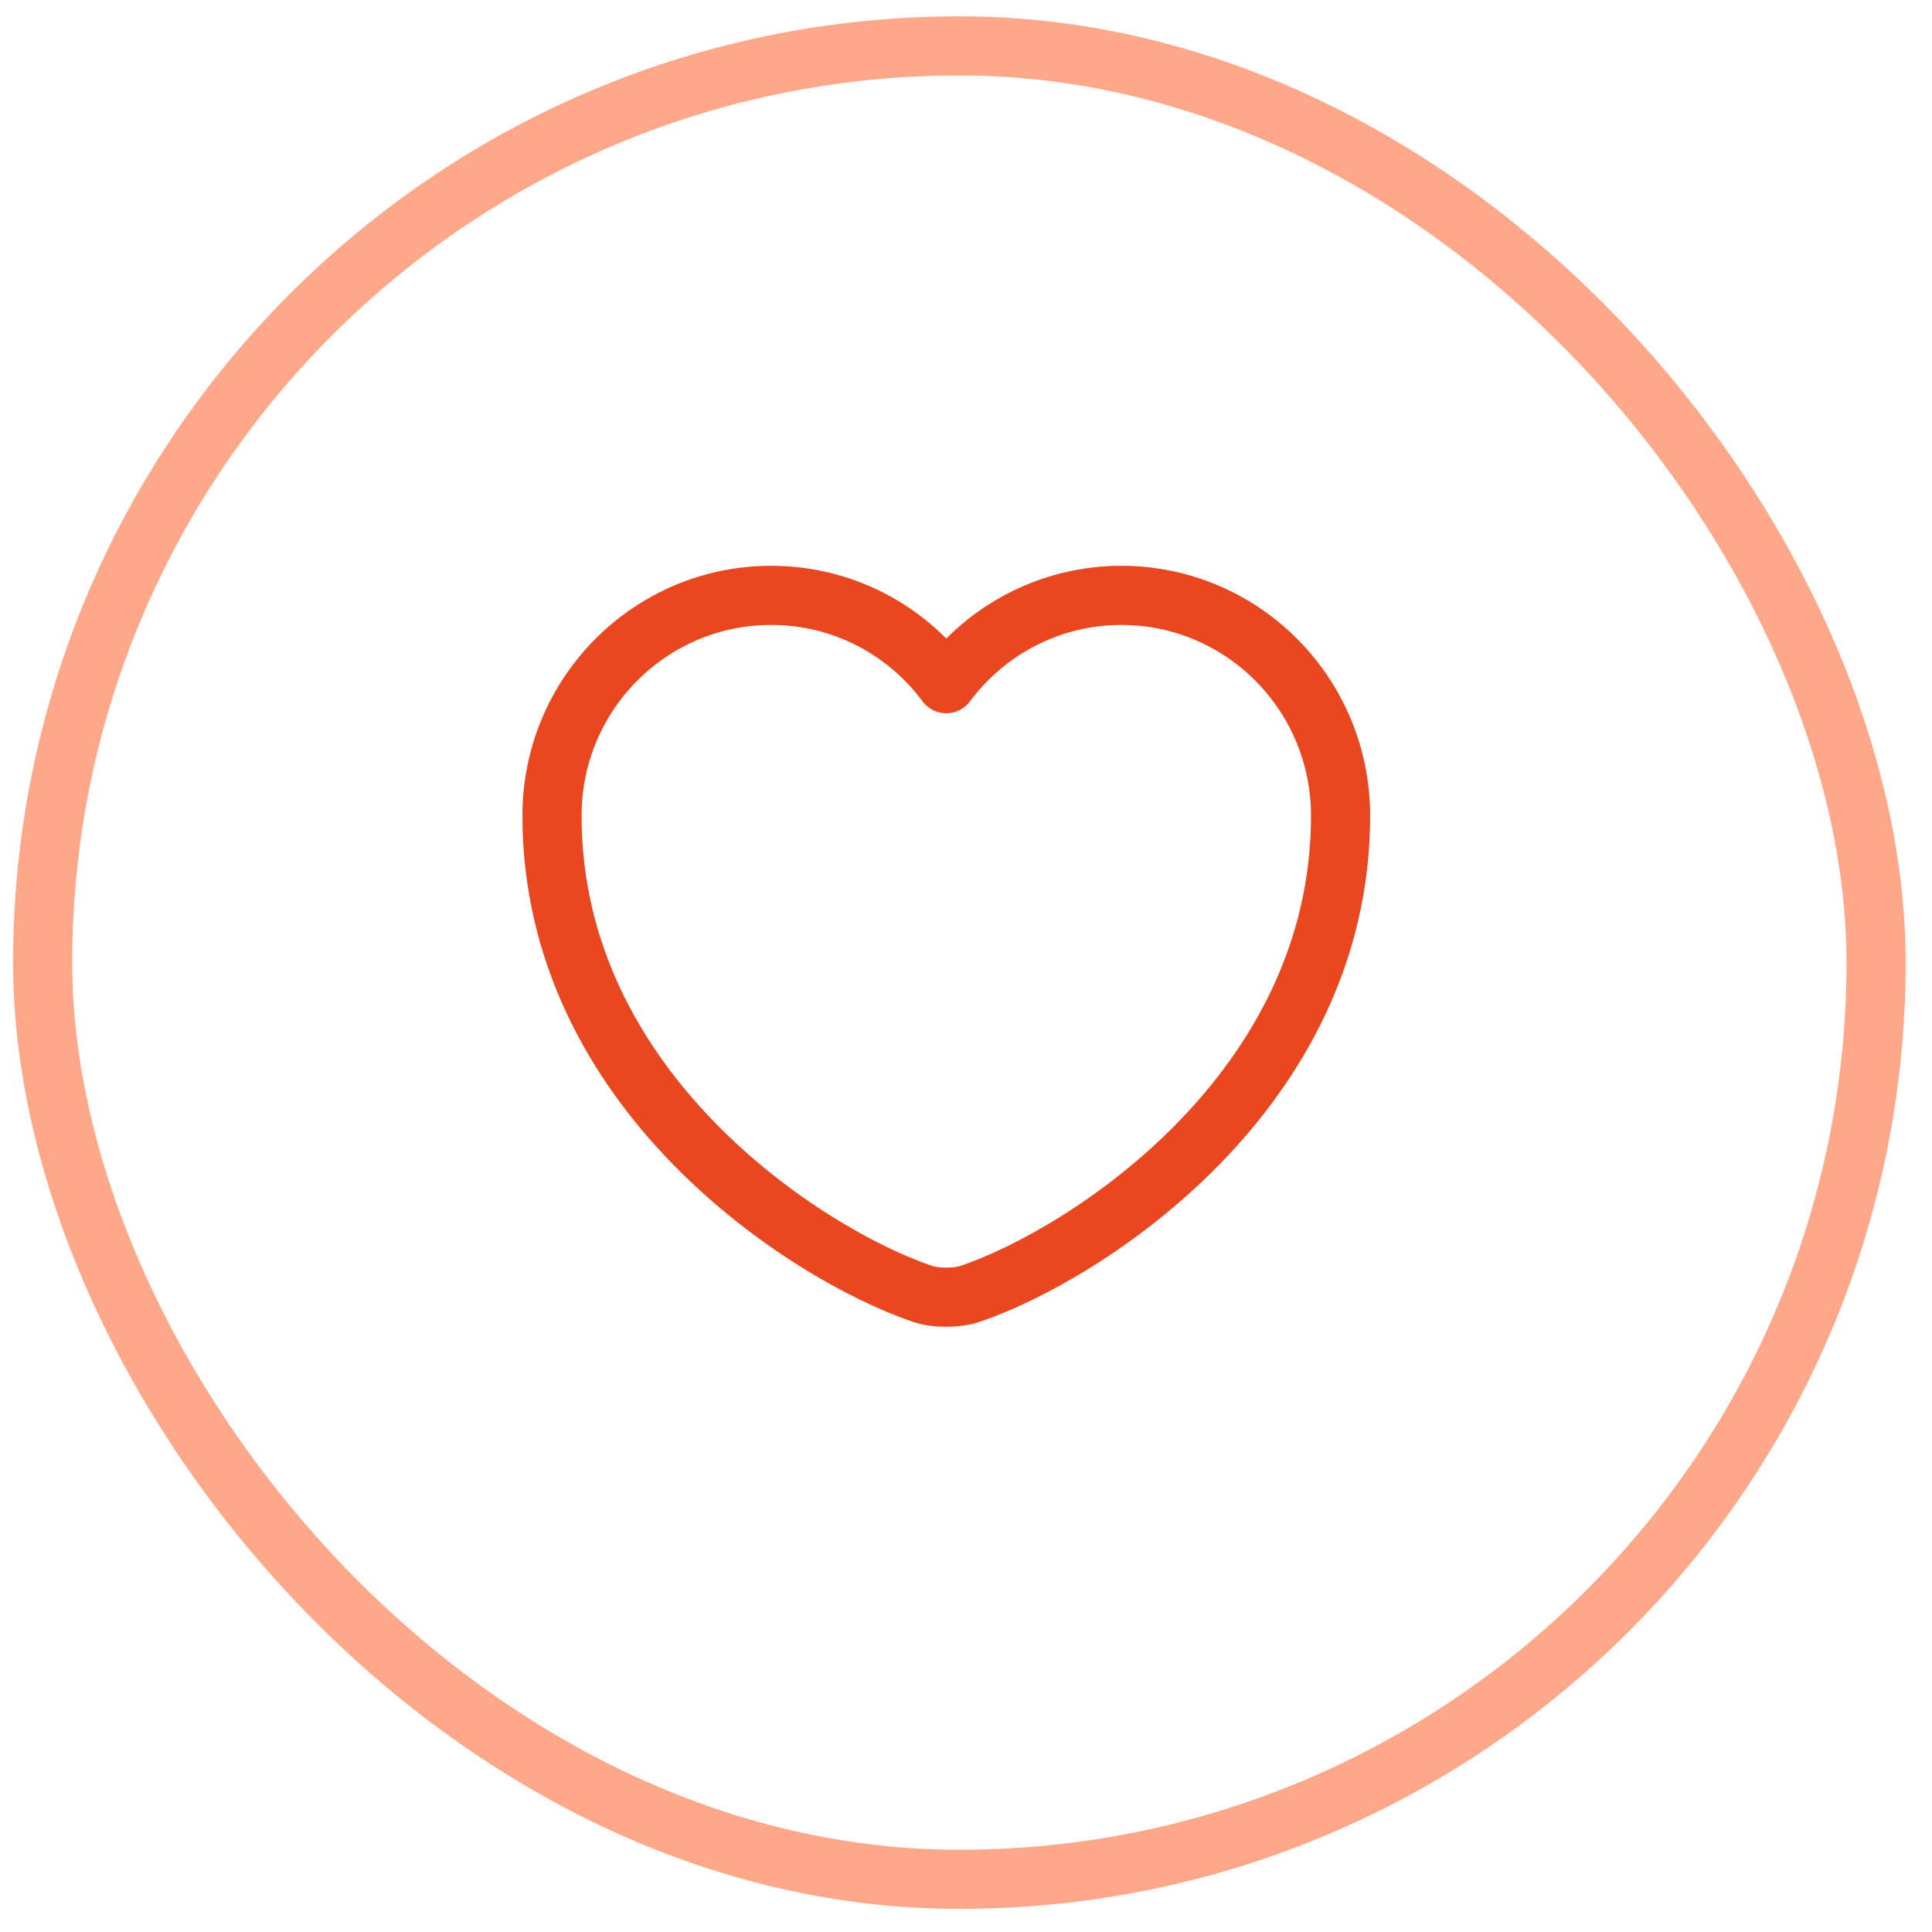 <svg width="49" height="49" viewBox="0 0 49 49" fill="none" xmlns="http://www.w3.org/2000/svg">
<rect x="1.082" y="1.164" width="46.5" height="46.5" rx="23.25" stroke="#FEA889" stroke-width="1.5"/>
<path d="M24.62 32.81C24.28 32.93 23.72 32.93 23.38 32.81C20.48 31.82 14 27.69 14 20.69C14 17.6 16.49 15.1 19.56 15.1C21.38 15.1 22.99 15.98 24 17.34C25.01 15.98 26.63 15.1 28.44 15.1C31.51 15.1 34 17.6 34 20.69C34 27.69 27.52 31.82 24.62 32.81Z" stroke="#E94720" stroke-width="1.5" stroke-linecap="round" stroke-linejoin="round"/>
</svg>
